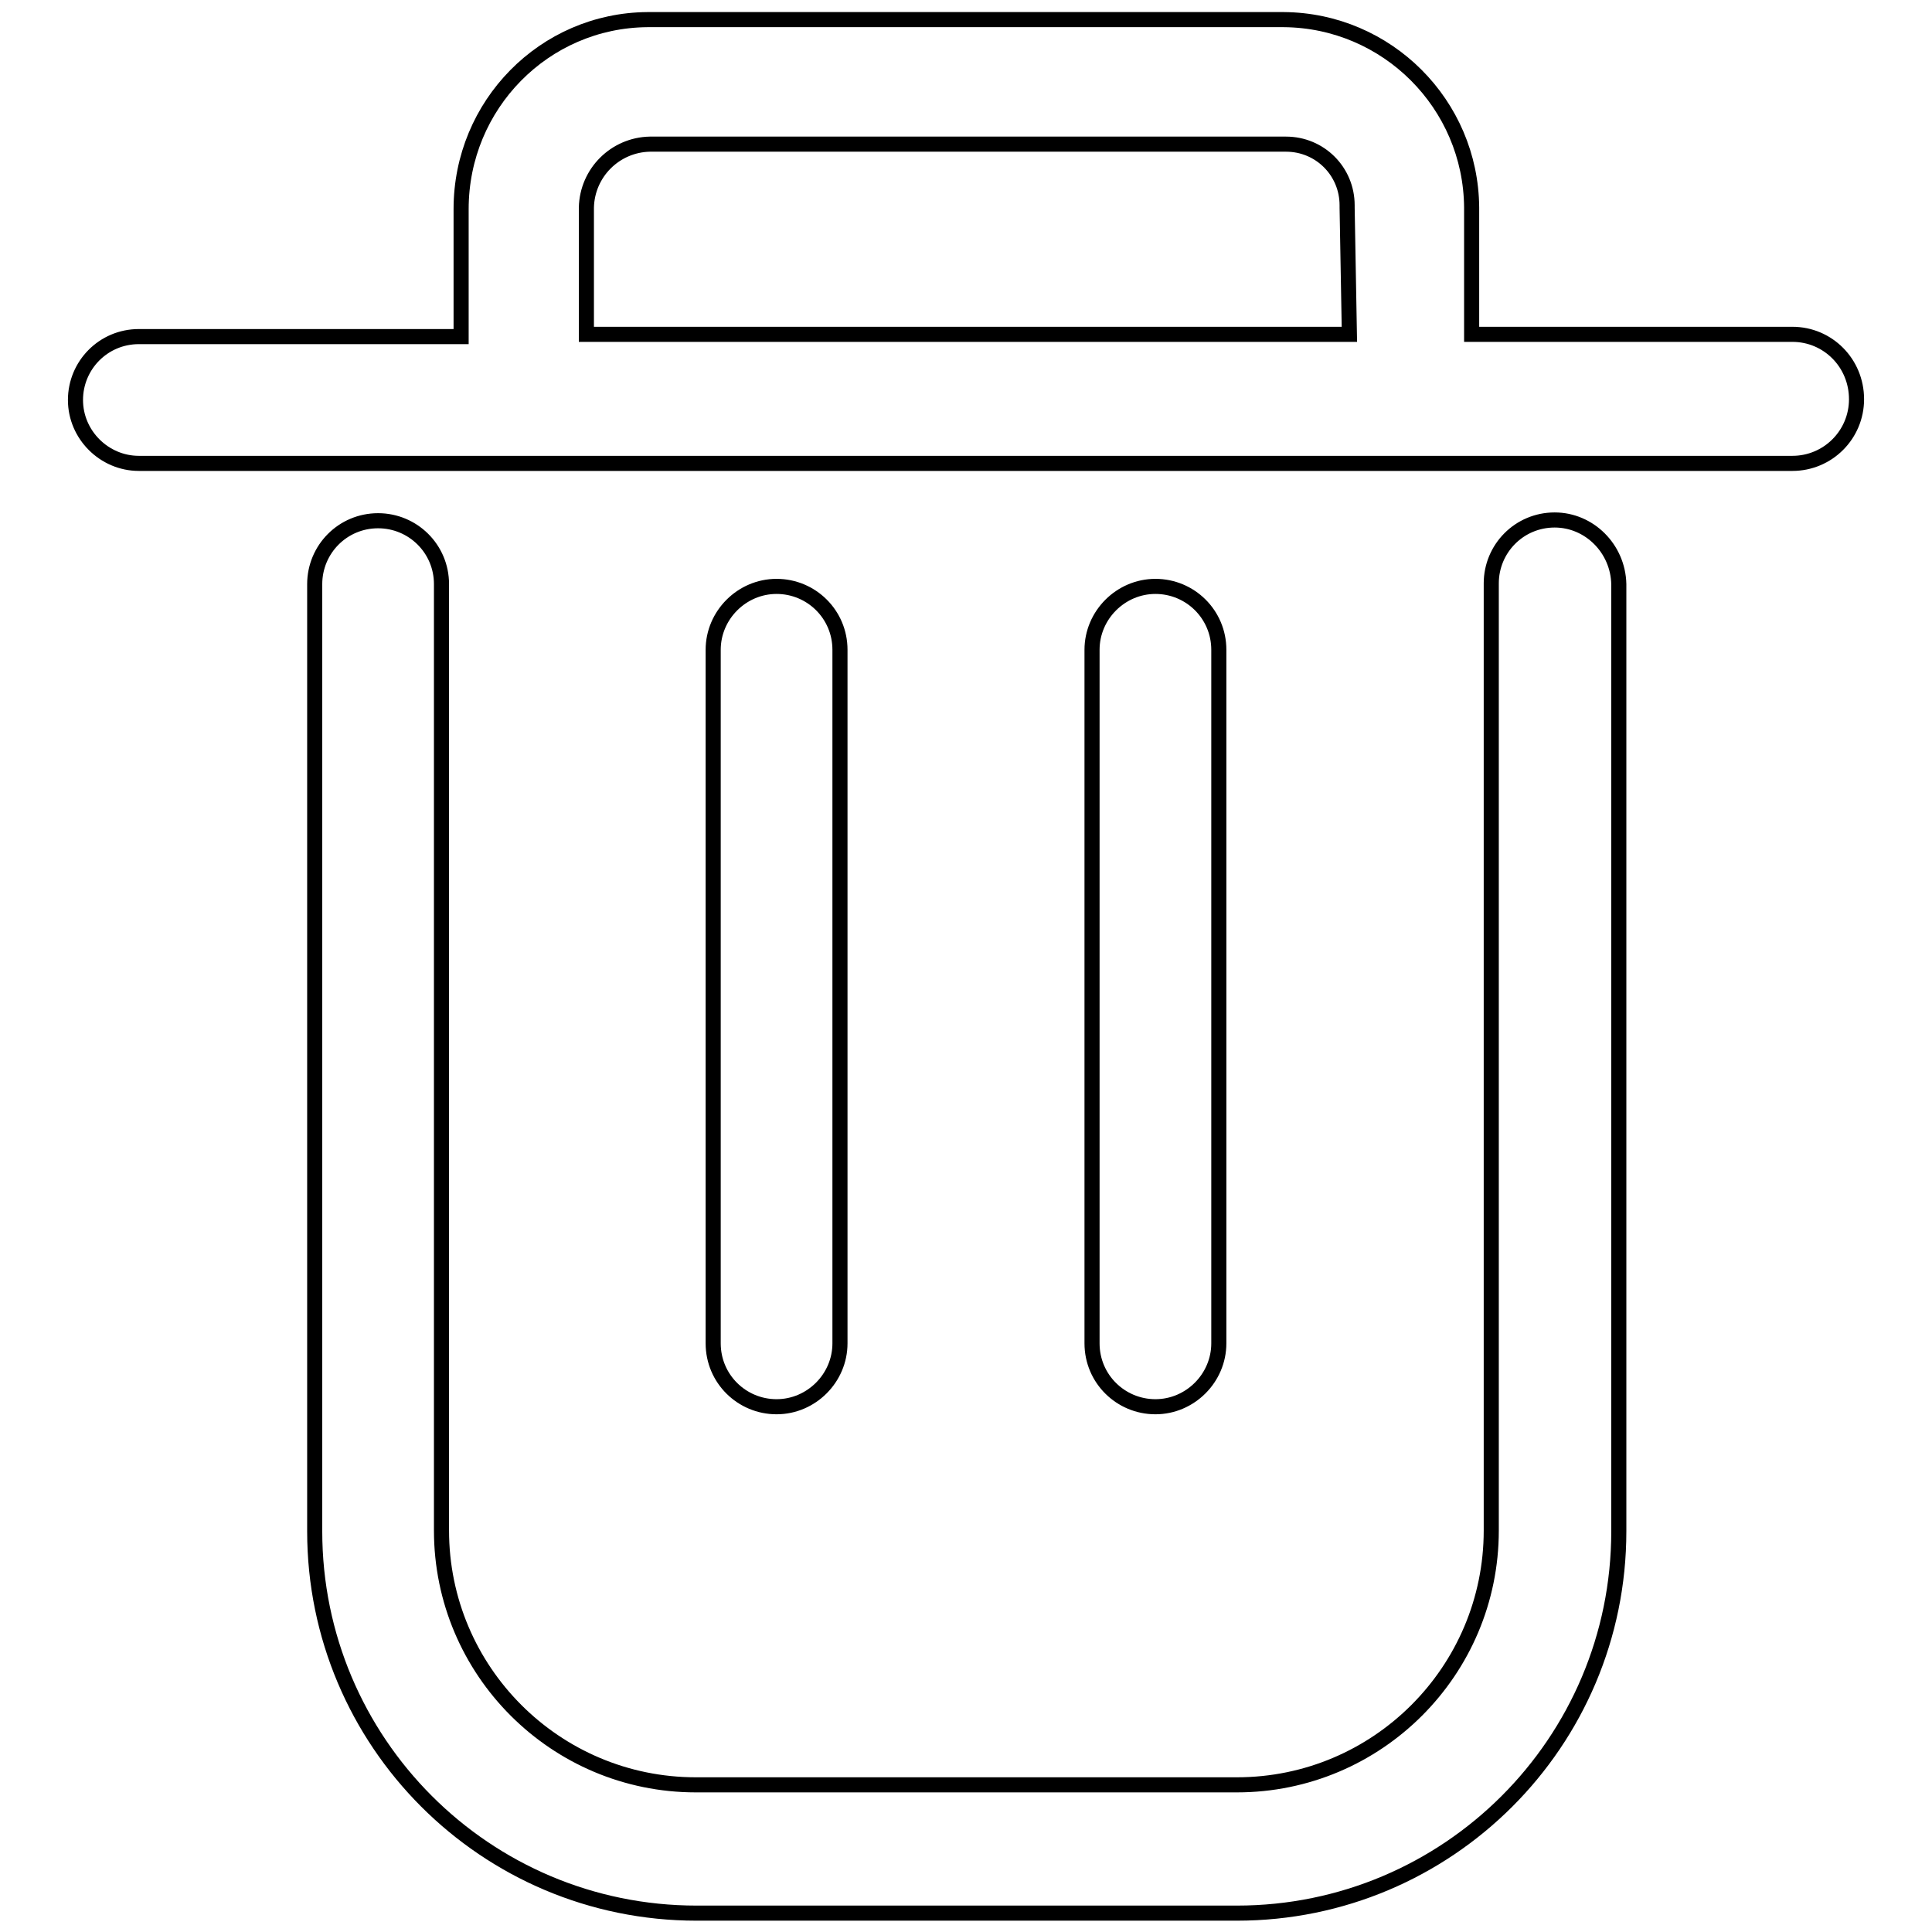 <?xml version="1.0" encoding="utf-8"?>
<!-- Svg Vector Icons : http://www.onlinewebfonts.com/icon -->
<!DOCTYPE svg PUBLIC "-//W3C//DTD SVG 1.1//EN" "http://www.w3.org/Graphics/SVG/1.1/DTD/svg11.dtd">
<svg version="1.1" xmlns="http://www.w3.org/2000/svg" xmlns:xlink="http://www.w3.org/1999/xlink" x="0px" y="0px" viewBox="0 0 256 256" enable-background="new 0 0 256 256" xml:space="preserve">
<g> <path stroke-width="2" fill-opacity="0" stroke="#000000"  d="M237.5,44.3H195V27.5c-0.1-13.7-11.2-24.8-24.9-24.9H85.8C72.1,2.7,61.1,13.9,61.1,27.7v16.9H18.4 c-4.7,0-8.4,3.8-8.4,8.4s3.8,8.4,8.4,8.4h219.1c4.7,0,8.5-3.8,8.5-8.5C246,48.1,242.2,44.3,237.5,44.3L237.5,44.3z M178.8,44.3 H77.7V27.5c0.1-4.6,3.8-8.3,8.4-8.4h84.3c4.5,0,8.1,3.6,8.1,8.1c0,0.1,0,0.2,0,0.3L178.8,44.3z M111.3,178V86.1 c0-4.7-3.8-8.4-8.4-8.4s-8.4,3.8-8.4,8.4V178c0,4.7,3.8,8.4,8.4,8.4S111.3,182.6,111.3,178L111.3,178z M161.5,178V86.1 c0-4.7-3.8-8.4-8.4-8.4s-8.4,3.8-8.4,8.4V178c0,4.7,3.8,8.4,8.4,8.4S161.5,182.6,161.5,178L161.5,178z"/> <path stroke-width="2" fill-opacity="0" stroke="#000000"  d="M206,68.9c-4.7,0-8.4,3.8-8.4,8.4v125.5c0,18.6-15.1,33.7-33.7,33.7h0H92.2c-18.6,0-33.7-15.1-33.7-33.7 l0,0V77.4c0-4.7-3.8-8.4-8.4-8.4c-4.7,0-8.4,3.8-8.4,8.4v125.5c0,27.9,22.6,50.6,50.6,50.6l0,0h71.6c27.9,0,50.6-22.6,50.6-50.6 V77.4C214.4,72.7,210.6,68.9,206,68.9L206,68.9z"/></g>
</svg>